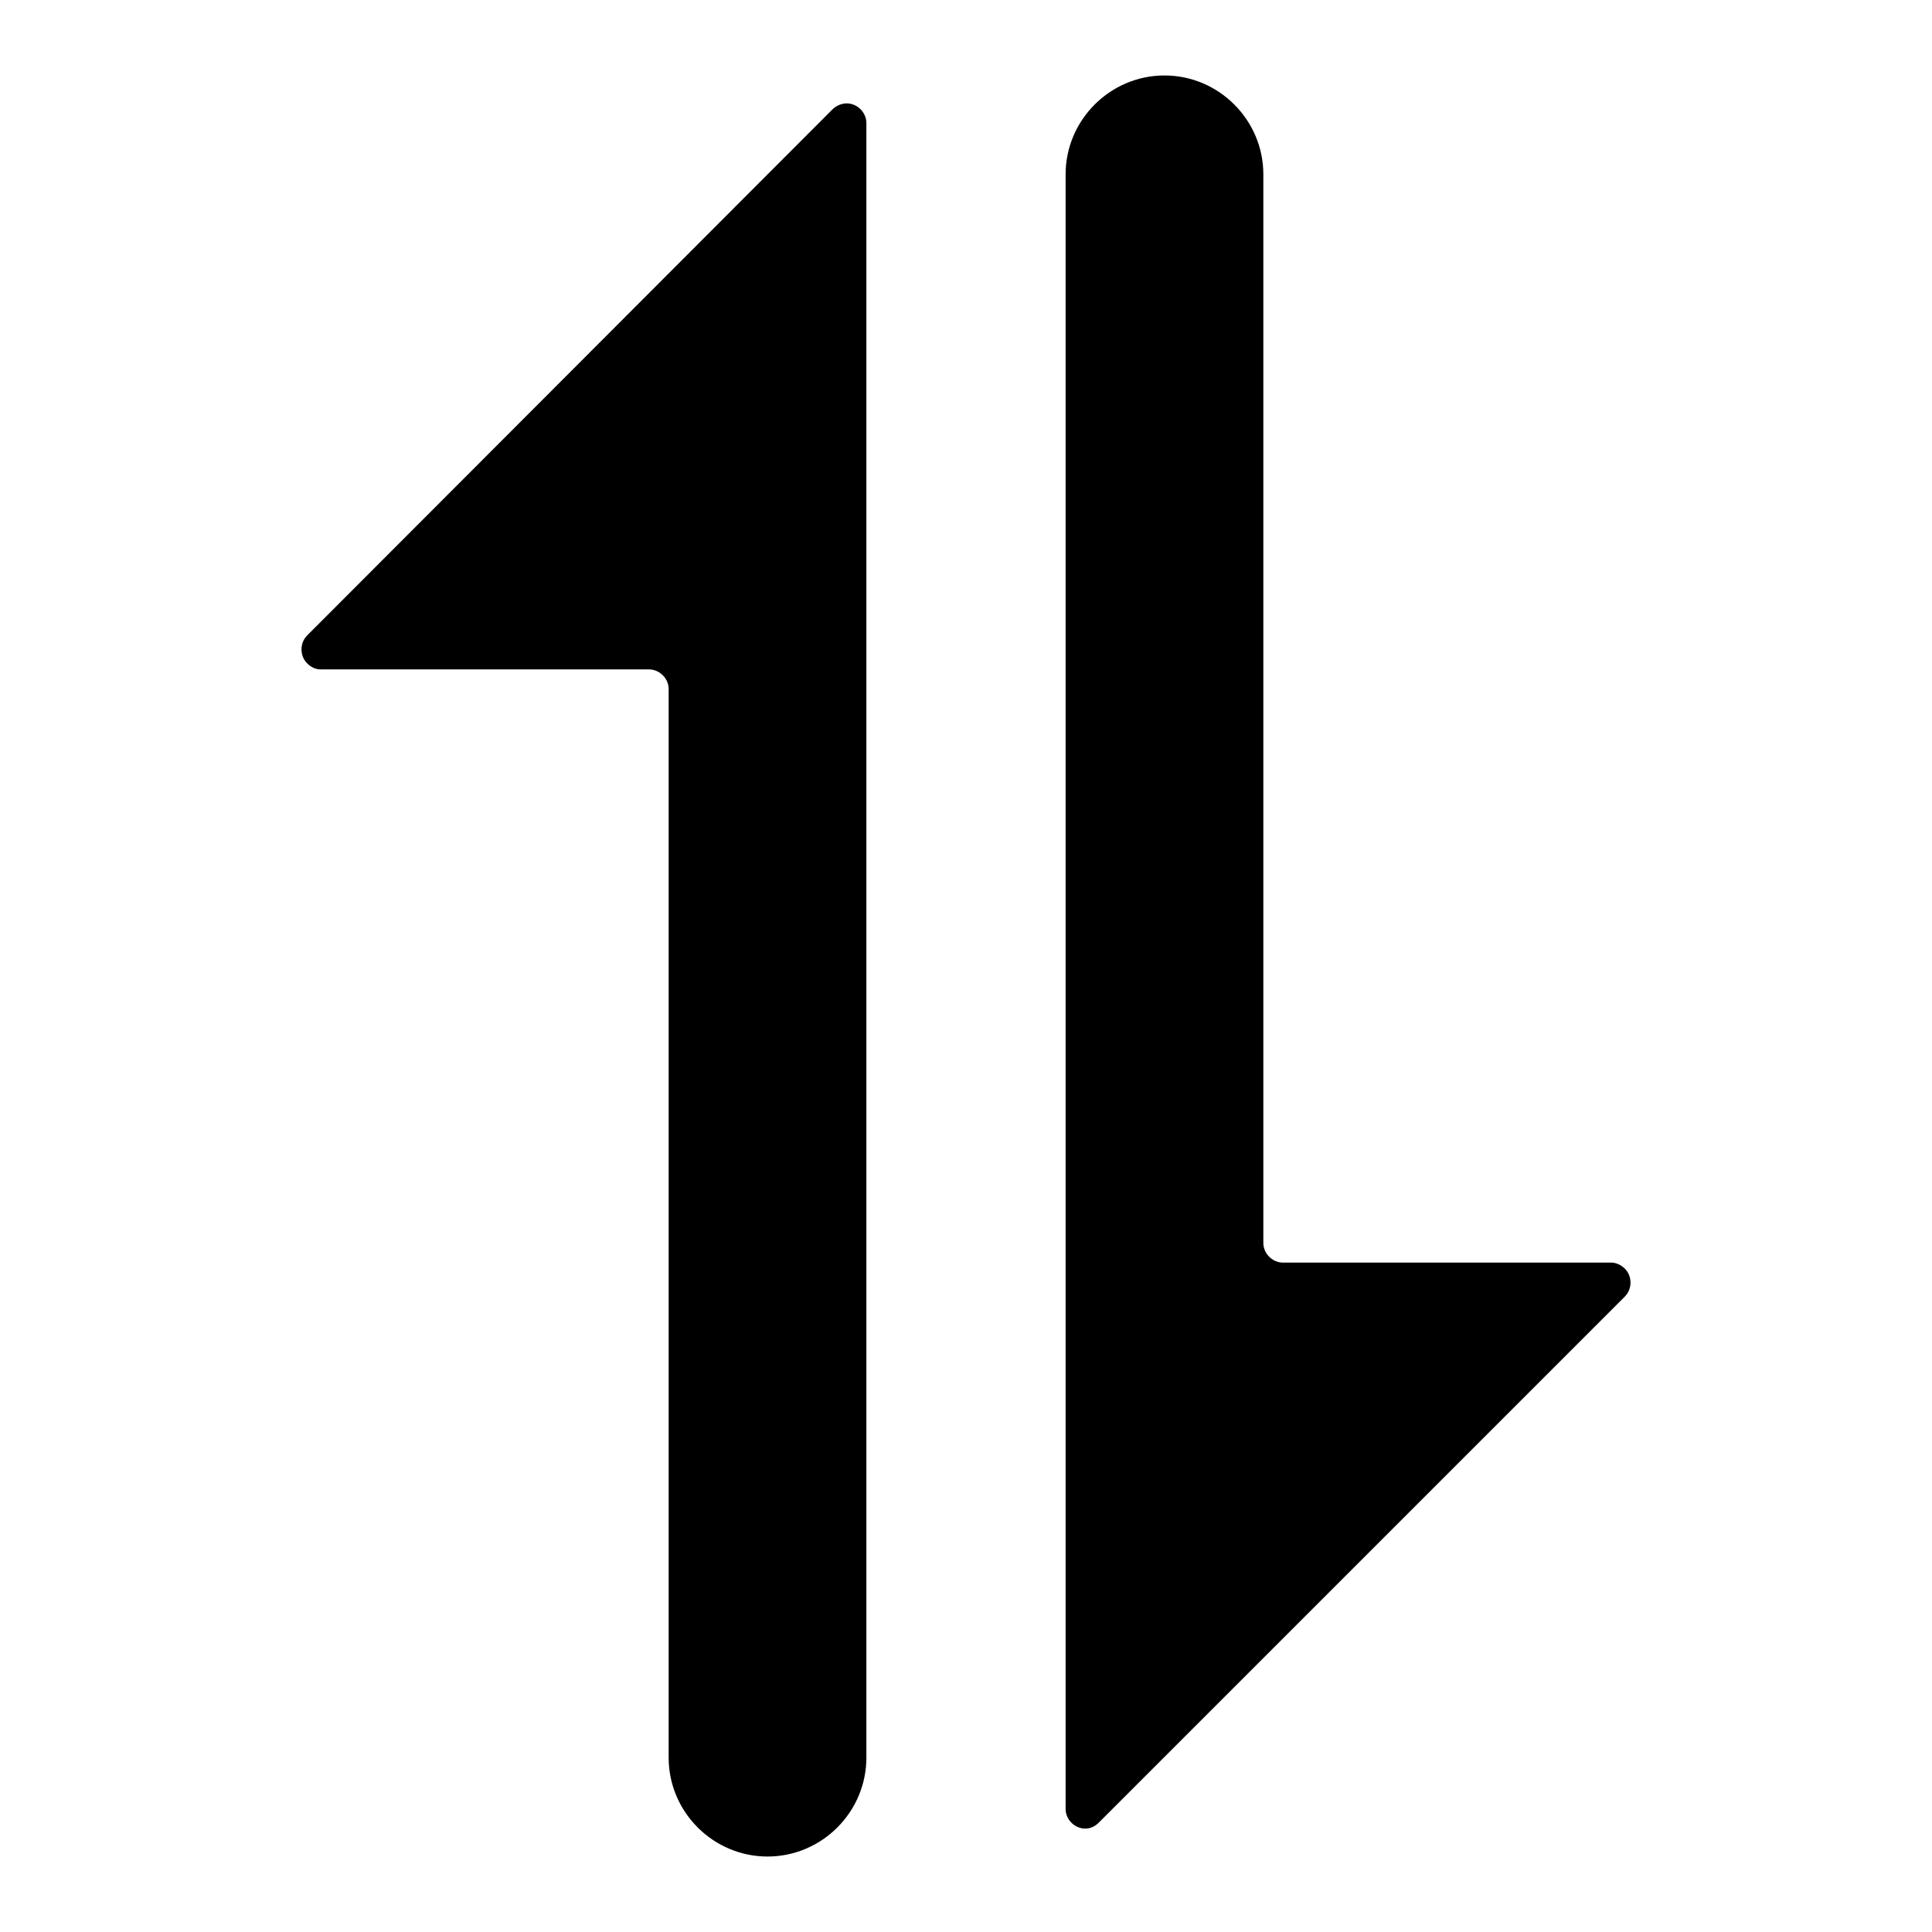 <?xml version="1.0" encoding="utf-8"?>
<!-- Svg Vector Icons : http://www.onlinewebfonts.com/icon -->
<!DOCTYPE svg PUBLIC "-//W3C//DTD SVG 1.1//EN" "http://www.w3.org/Graphics/SVG/1.1/DTD/svg11.dtd">
<svg version="1.1" xmlns="http://www.w3.org/2000/svg" xmlns:xlink="http://www.w3.org/1999/xlink" x="0px" y="0px" viewBox="0 0 256 256" enable-background="new 0 0 256 256" xml:space="preserve">
<g> <path fill="#000000" d="M170,167.3c-1.4,0-2.6-1.2-2.6-2.6l0,0V23.1c0-7.2-5.9-13.1-13.1-13.1c-7.2,0-13.1,5.9-13.1,13.1v216.6 c0,1.4,1.2,2.6,2.6,2.6c0.7,0,1.3-0.3,1.8-0.8l69.7-69.7c1-1,1-2.7,0-3.7c-0.5-0.5-1.2-0.8-1.8-0.8H170z M86,88.7 c1.4,0,2.6,1.2,2.6,2.6v141.6c0,7.2,5.9,13.1,13.1,13.1c7.2,0,13.1-5.9,13.1-13.1V16.3c0-1.4-1.2-2.6-2.6-2.6 c-0.7,0-1.4,0.3-1.9,0.8L40.7,84.2c-1,1-1,2.7,0,3.7c0.5,0.5,1.1,0.8,1.8,0.8H86L86,88.7z"/></g>
</svg>